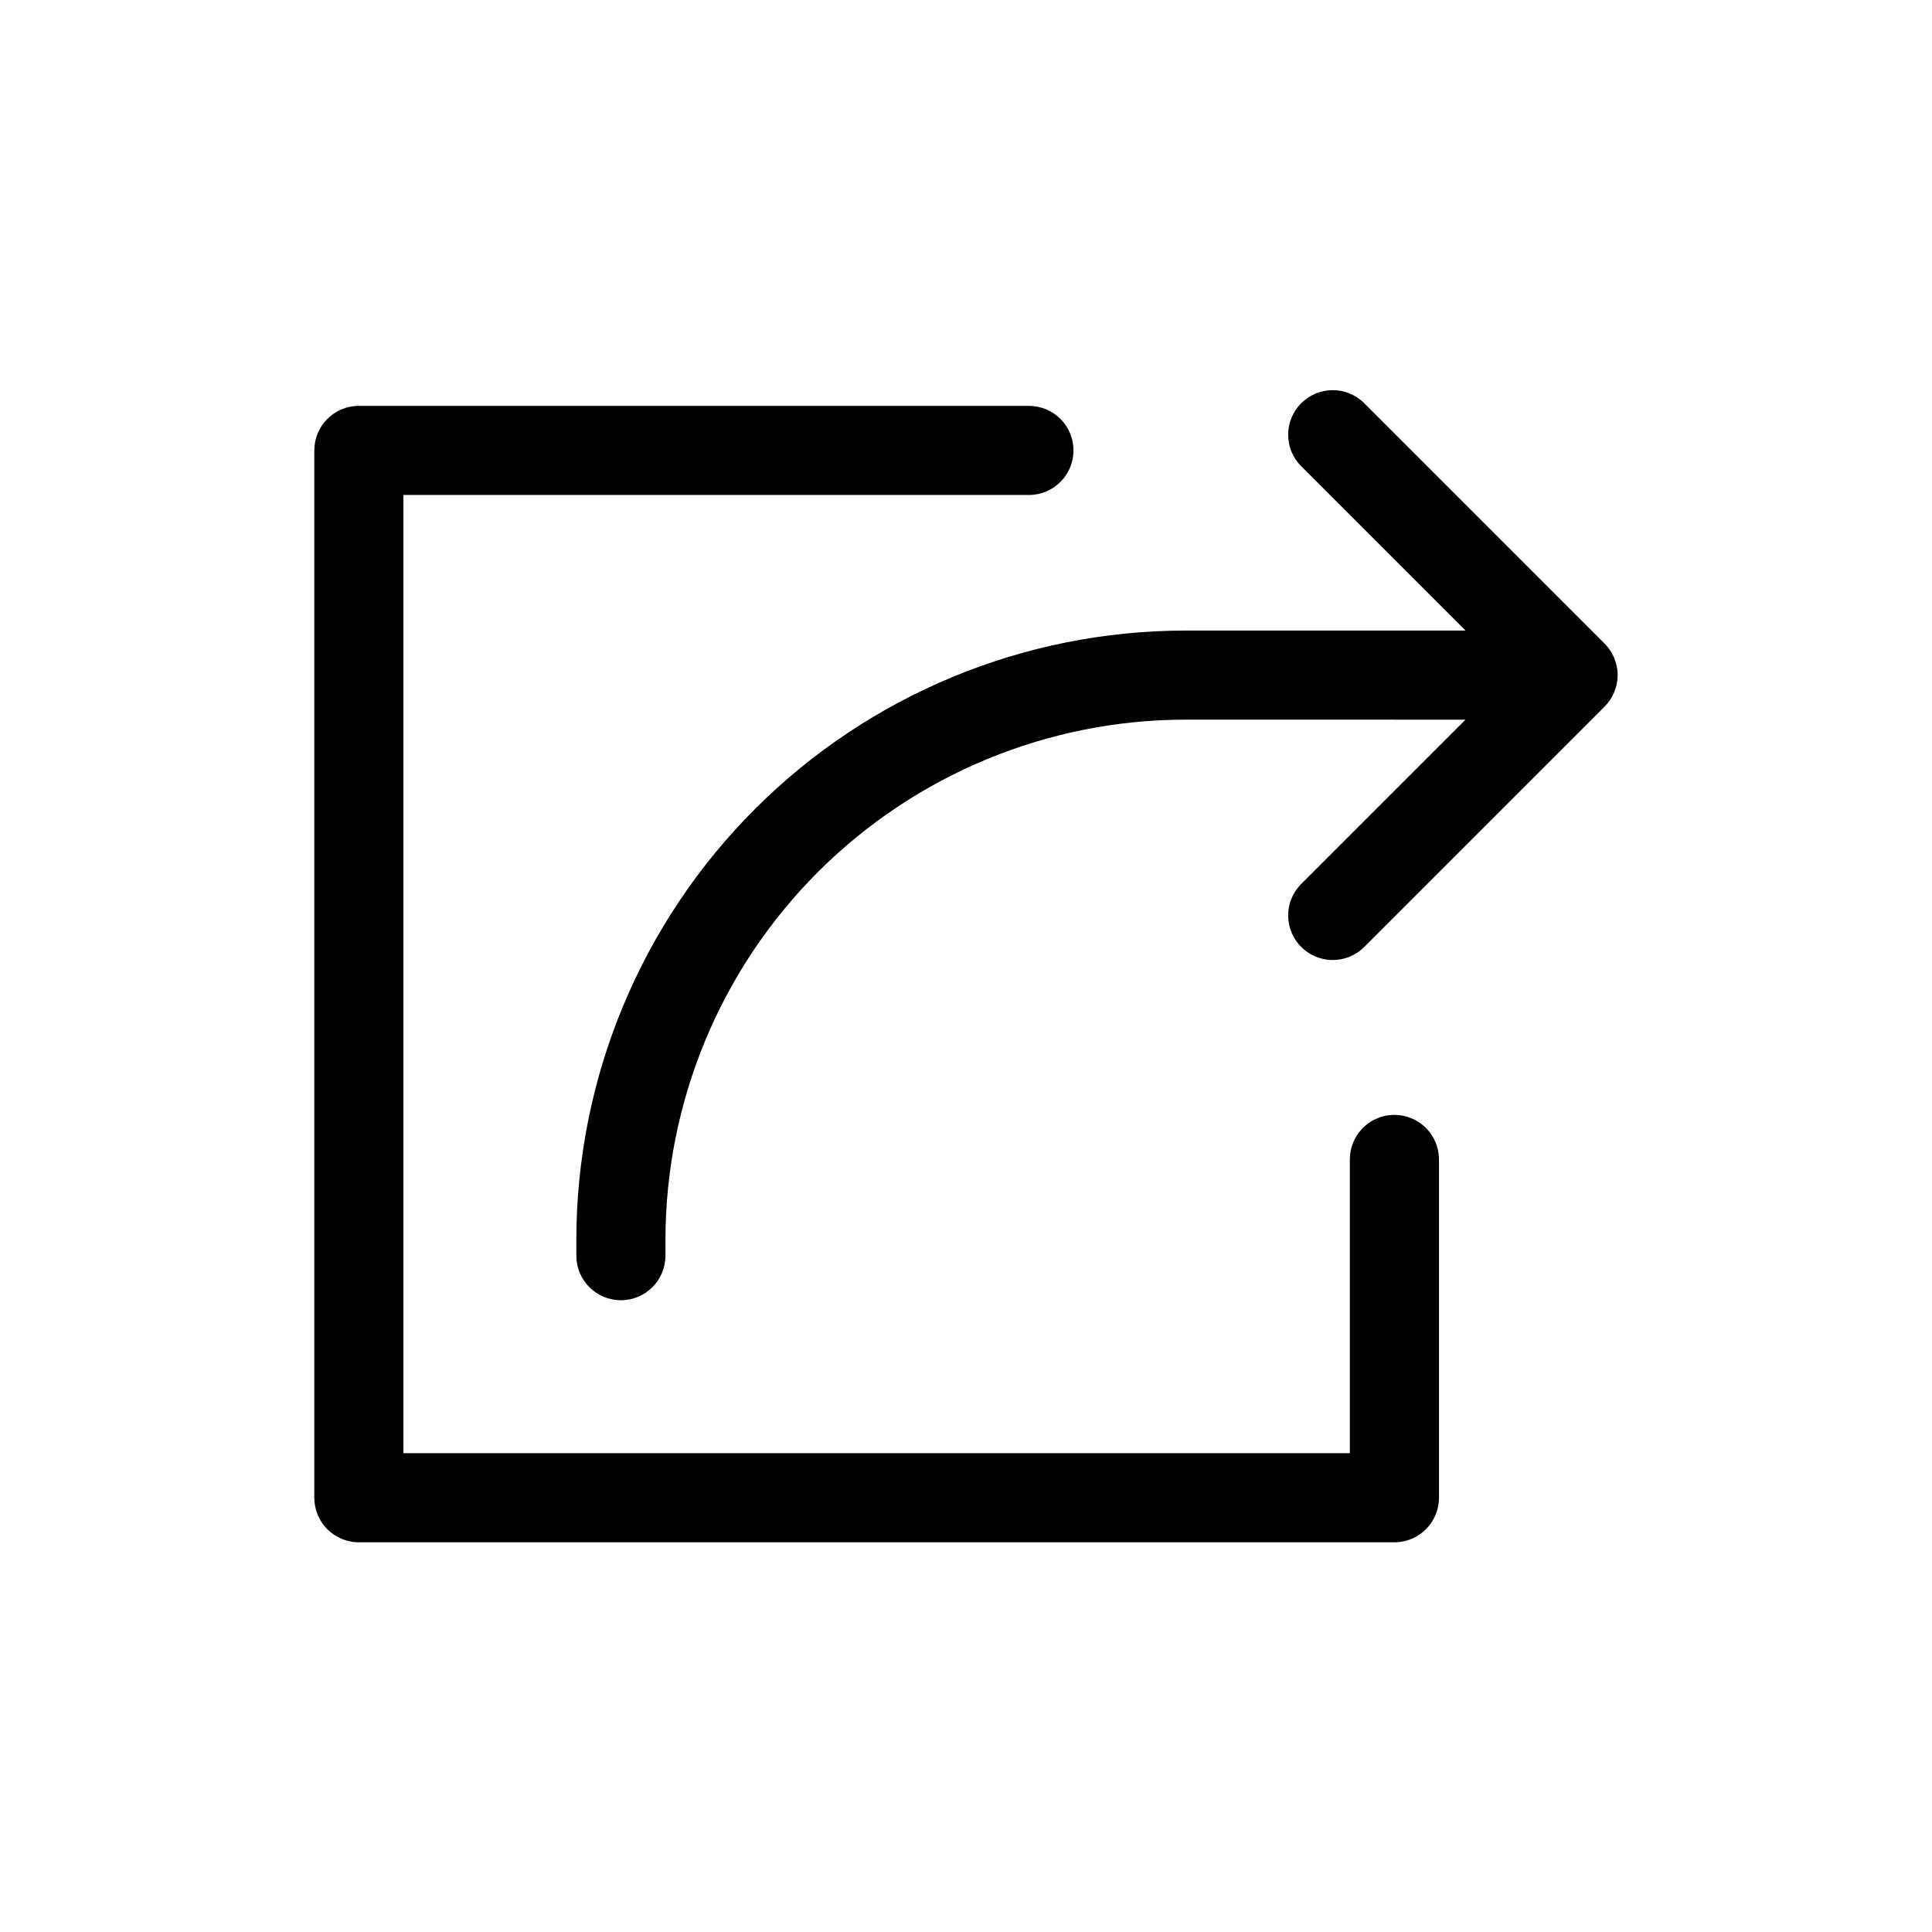 <?xml version="1.0" encoding="UTF-8"?>
<!-- Uploaded to: SVG Repo, www.svgrepo.com, Generator: SVG Repo Mixer Tools -->
<svg fill="#000000" width="800px" height="800px" version="1.1" viewBox="144 144 512 512" xmlns="http://www.w3.org/2000/svg">
 <path d="m569.23 331.26-63.816 63.816c-4.629 4.5-12.016 4.445-16.578-0.117-4.566-4.566-4.617-11.949-0.121-16.578l43.664-43.664-74.266-0.004c-36.523 0.043-71.539 14.57-97.367 40.395-25.824 25.828-40.352 60.844-40.395 97.367v4.289c0 6.523-5.285 11.809-11.809 11.809-6.519 0-11.809-5.285-11.809-11.809v-4.289c0.051-42.785 17.066-83.805 47.32-114.06 30.254-30.254 71.273-47.27 114.06-47.316h74.27l-43.668-43.668c-4.496-4.629-4.445-12.012 0.121-16.578 4.562-4.562 11.949-4.617 16.578-0.121l63.816 63.816c1.102 1.105 1.977 2.422 2.57 3.871l0.055 0.18v-0.004c1.121 2.762 1.121 5.856 0 8.617l-0.055 0.18v-0.004c-0.594 1.449-1.469 2.766-2.57 3.871zm-55.699 108.19c-6.519 0-11.809 5.289-11.809 11.809v77.844h-250.81v-253.93h165.76c6.523 0 11.809-5.285 11.809-11.809 0-6.519-5.285-11.809-11.809-11.809h-177.57c-6.519 0-11.809 5.289-11.809 11.809v277.55c0 6.523 5.289 11.809 11.809 11.809h274.43c6.523 0 11.809-5.285 11.809-11.809v-89.648c0-6.519-5.285-11.809-11.809-11.809z"/>
</svg>